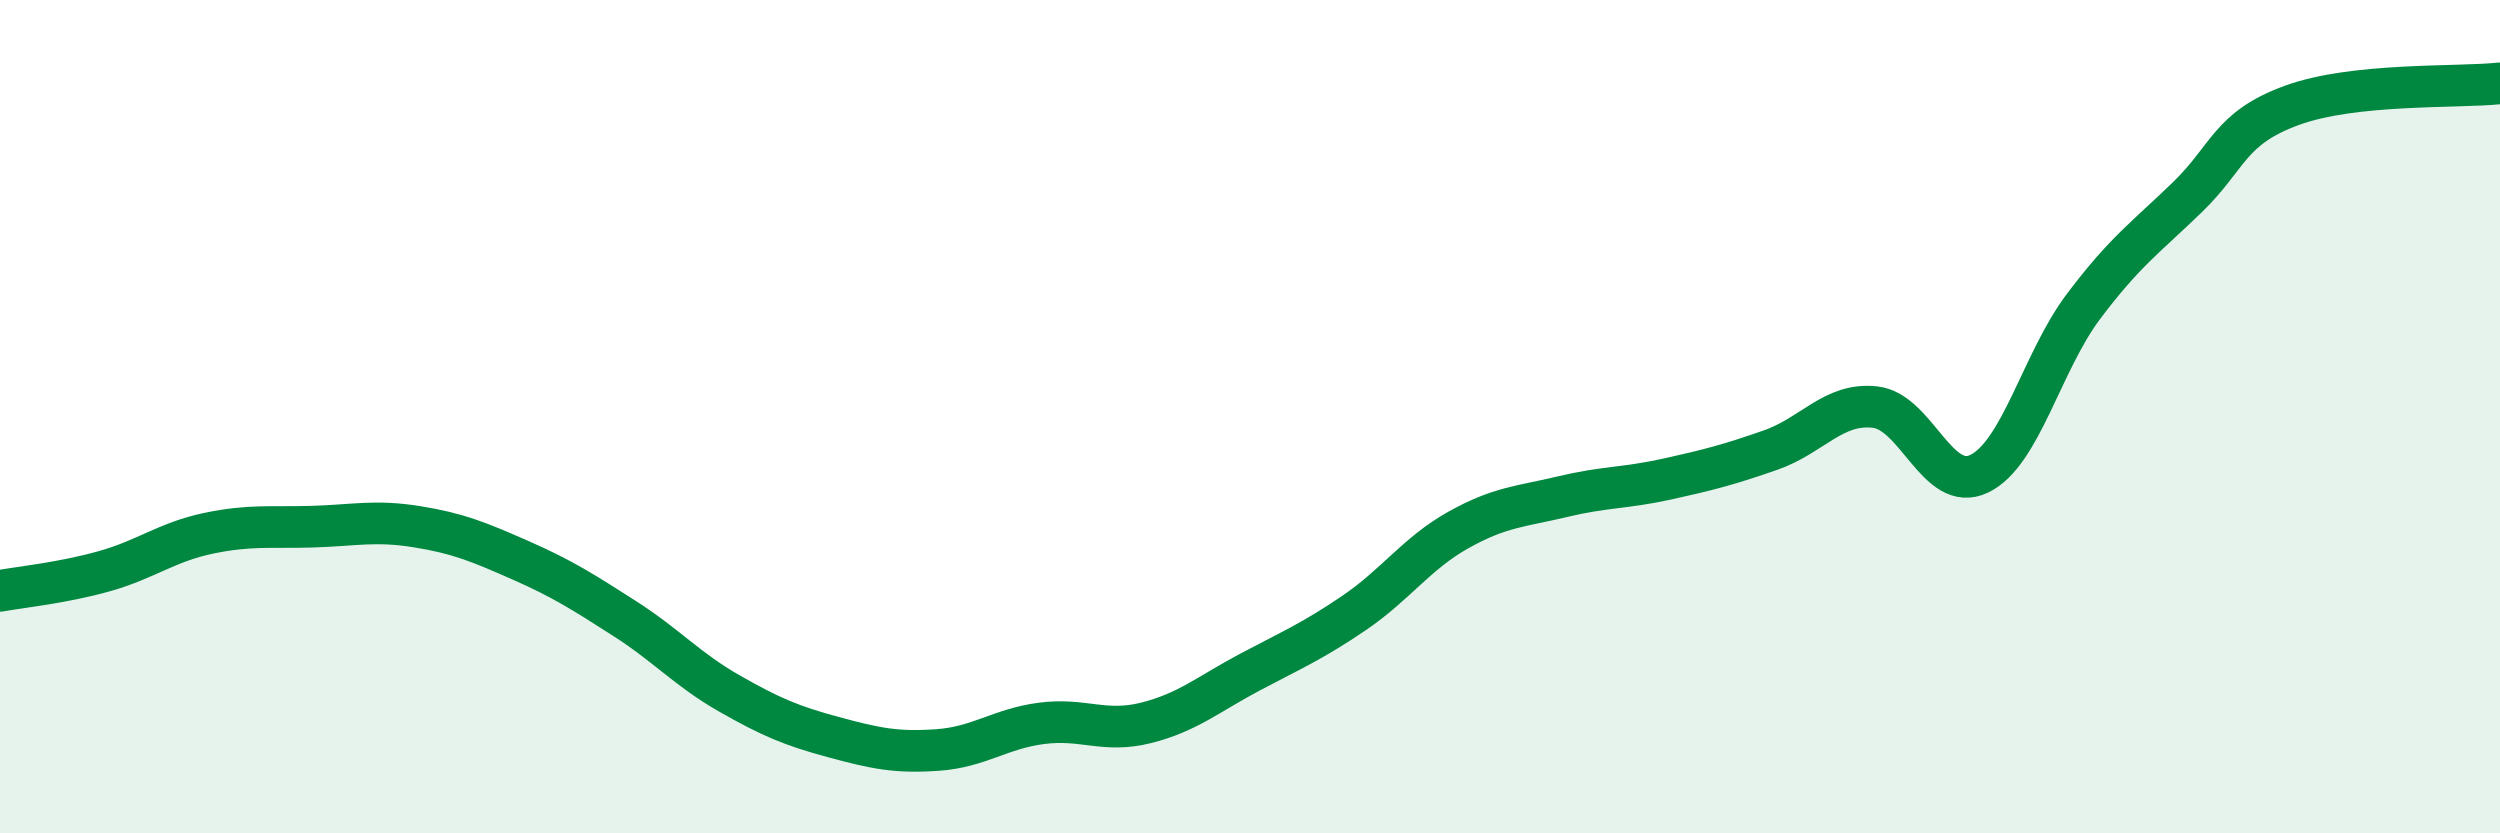 
    <svg width="60" height="20" viewBox="0 0 60 20" xmlns="http://www.w3.org/2000/svg">
      <path
        d="M 0,14.18 C 0.5,14.09 1.5,13.99 2.5,13.71 C 3.5,13.43 4,13.01 5,12.8 C 6,12.59 6.5,12.67 7.5,12.64 C 8.5,12.61 9,12.48 10,12.64 C 11,12.8 11.5,13.01 12.5,13.45 C 13.5,13.89 14,14.21 15,14.85 C 16,15.49 16.5,16.07 17.5,16.64 C 18.5,17.21 19,17.42 20,17.69 C 21,17.96 21.5,18.07 22.5,18 C 23.5,17.93 24,17.49 25,17.36 C 26,17.23 26.5,17.6 27.5,17.35 C 28.5,17.1 29,16.66 30,16.13 C 31,15.6 31.5,15.39 32.5,14.71 C 33.5,14.03 34,13.28 35,12.72 C 36,12.16 36.5,12.16 37.5,11.92 C 38.5,11.68 39,11.72 40,11.5 C 41,11.28 41.5,11.15 42.5,10.8 C 43.5,10.45 44,9.66 45,9.77 C 46,9.88 46.5,11.85 47.5,11.37 C 48.5,10.89 49,8.69 50,7.36 C 51,6.03 51.5,5.7 52.5,4.73 C 53.5,3.76 53.5,3.08 55,2.53 C 56.5,1.98 59,2.11 60,2L60 20L0 20Z"
        fill="#008740"
        opacity="0.1"
        stroke-linecap="round"
        stroke-linejoin="round"
      />
      <path
        d="M 0,14.18 C 0.5,14.09 1.5,13.99 2.5,13.71 C 3.5,13.43 4,13.01 5,12.8 C 6,12.59 6.5,12.67 7.5,12.64 C 8.5,12.61 9,12.48 10,12.64 C 11,12.8 11.5,13.01 12.5,13.45 C 13.5,13.89 14,14.21 15,14.85 C 16,15.49 16.5,16.07 17.5,16.64 C 18.5,17.21 19,17.42 20,17.69 C 21,17.96 21.5,18.07 22.5,18 C 23.5,17.93 24,17.49 25,17.36 C 26,17.23 26.5,17.6 27.5,17.35 C 28.5,17.1 29,16.66 30,16.13 C 31,15.6 31.5,15.39 32.5,14.71 C 33.5,14.03 34,13.28 35,12.72 C 36,12.16 36.5,12.16 37.5,11.92 C 38.5,11.68 39,11.72 40,11.5 C 41,11.28 41.5,11.15 42.5,10.8 C 43.5,10.45 44,9.66 45,9.77 C 46,9.88 46.5,11.85 47.5,11.37 C 48.5,10.89 49,8.69 50,7.36 C 51,6.03 51.5,5.7 52.5,4.73 C 53.5,3.76 53.5,3.08 55,2.53 C 56.5,1.98 59,2.11 60,2"
        stroke="#008740"
        stroke-width="1"
        fill="none"
        stroke-linecap="round"
        stroke-linejoin="round"
      />
    </svg>
  